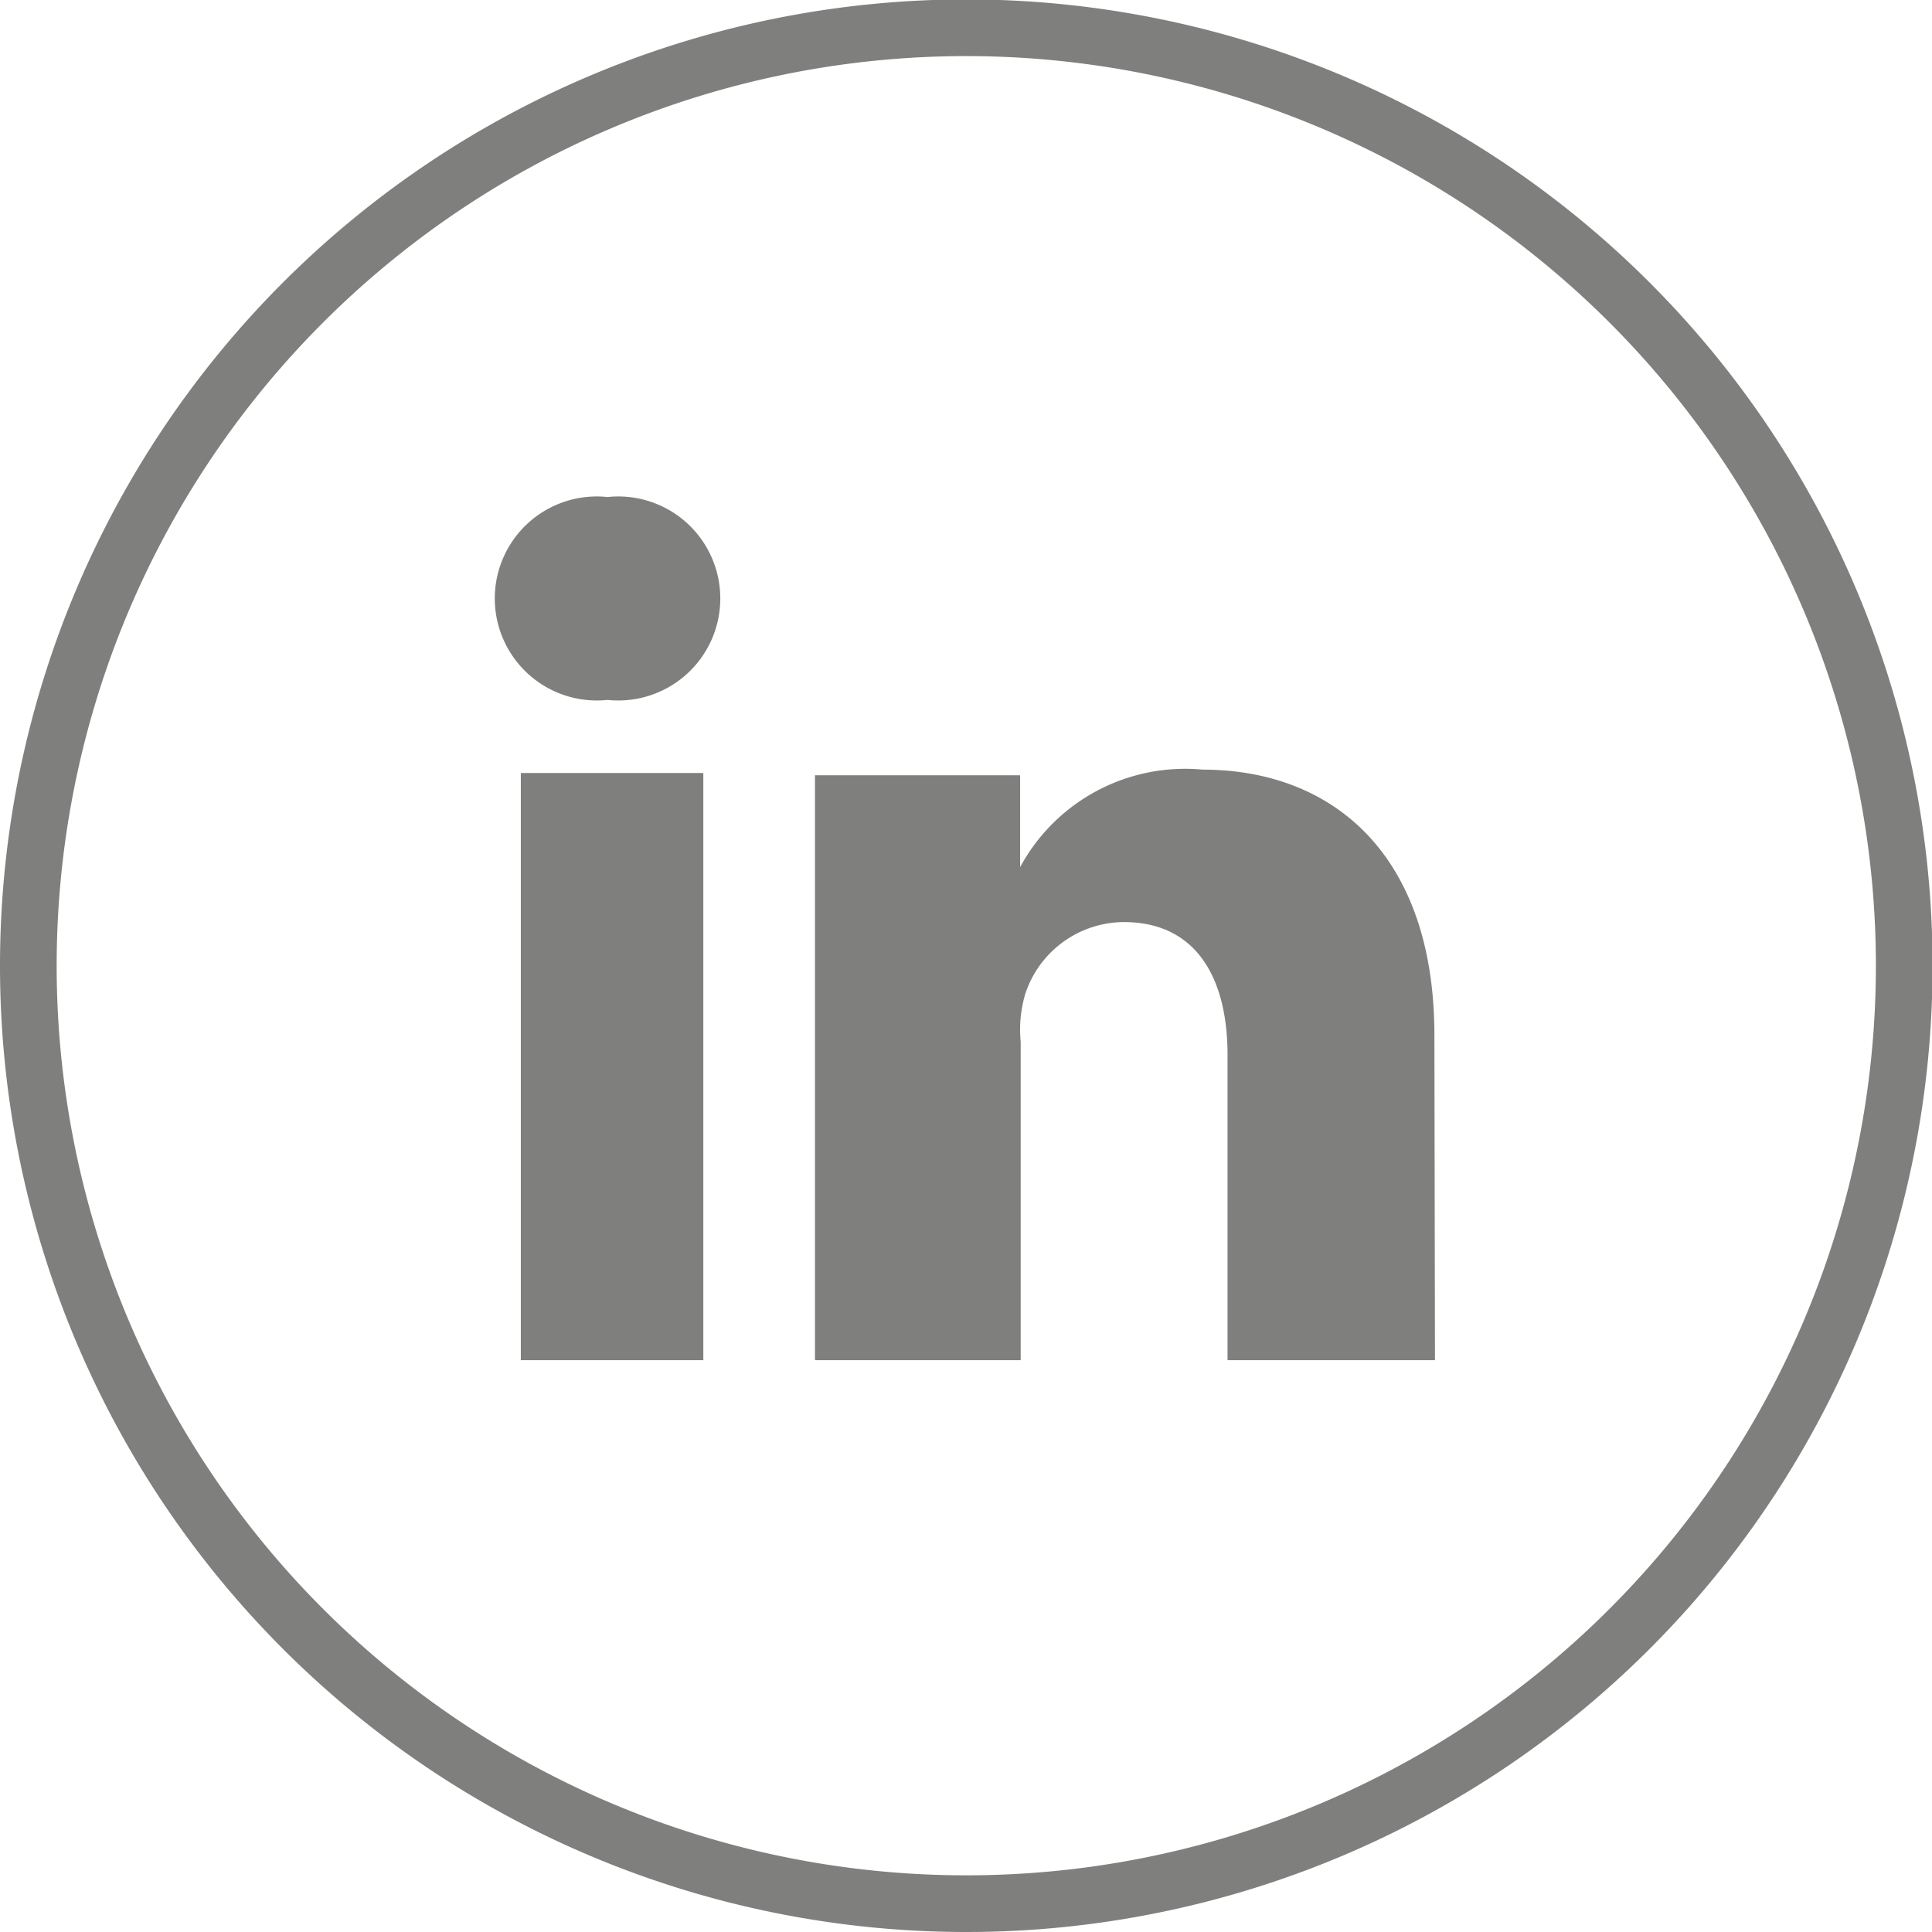 <svg xmlns="http://www.w3.org/2000/svg" width="34.09" height="34.09" viewBox="0 0 34.09 34.09"><defs><style>.a{fill:none;stroke:#7f807e;stroke-miterlimit:10;}.b{fill:#7f807e;}</style></defs><title>linkedin</title><path class="a" d="M17.05,33.59A16.55,16.55,0,1,0,.5,17,16.55,16.55,0,0,0,17.05,33.59"/><path class="b" d="M12.41,24H9.19V13.64h3.22ZM10.72,12.35h0a1.8,1.8,0,1,1,0-3.58,1.8,1.8,0,1,1,0,3.58ZM25.32,24H21.66V18.62c0-1.39-.57-2.35-1.83-2.35a1.84,1.84,0,0,0-1.74,1.27,2.21,2.21,0,0,0-.08.84V24H14.38s0-9.46,0-10.32H18v1.62a3.31,3.31,0,0,1,3.22-1.72c2.29,0,4.09,1.49,4.09,4.69Z"/></svg>
